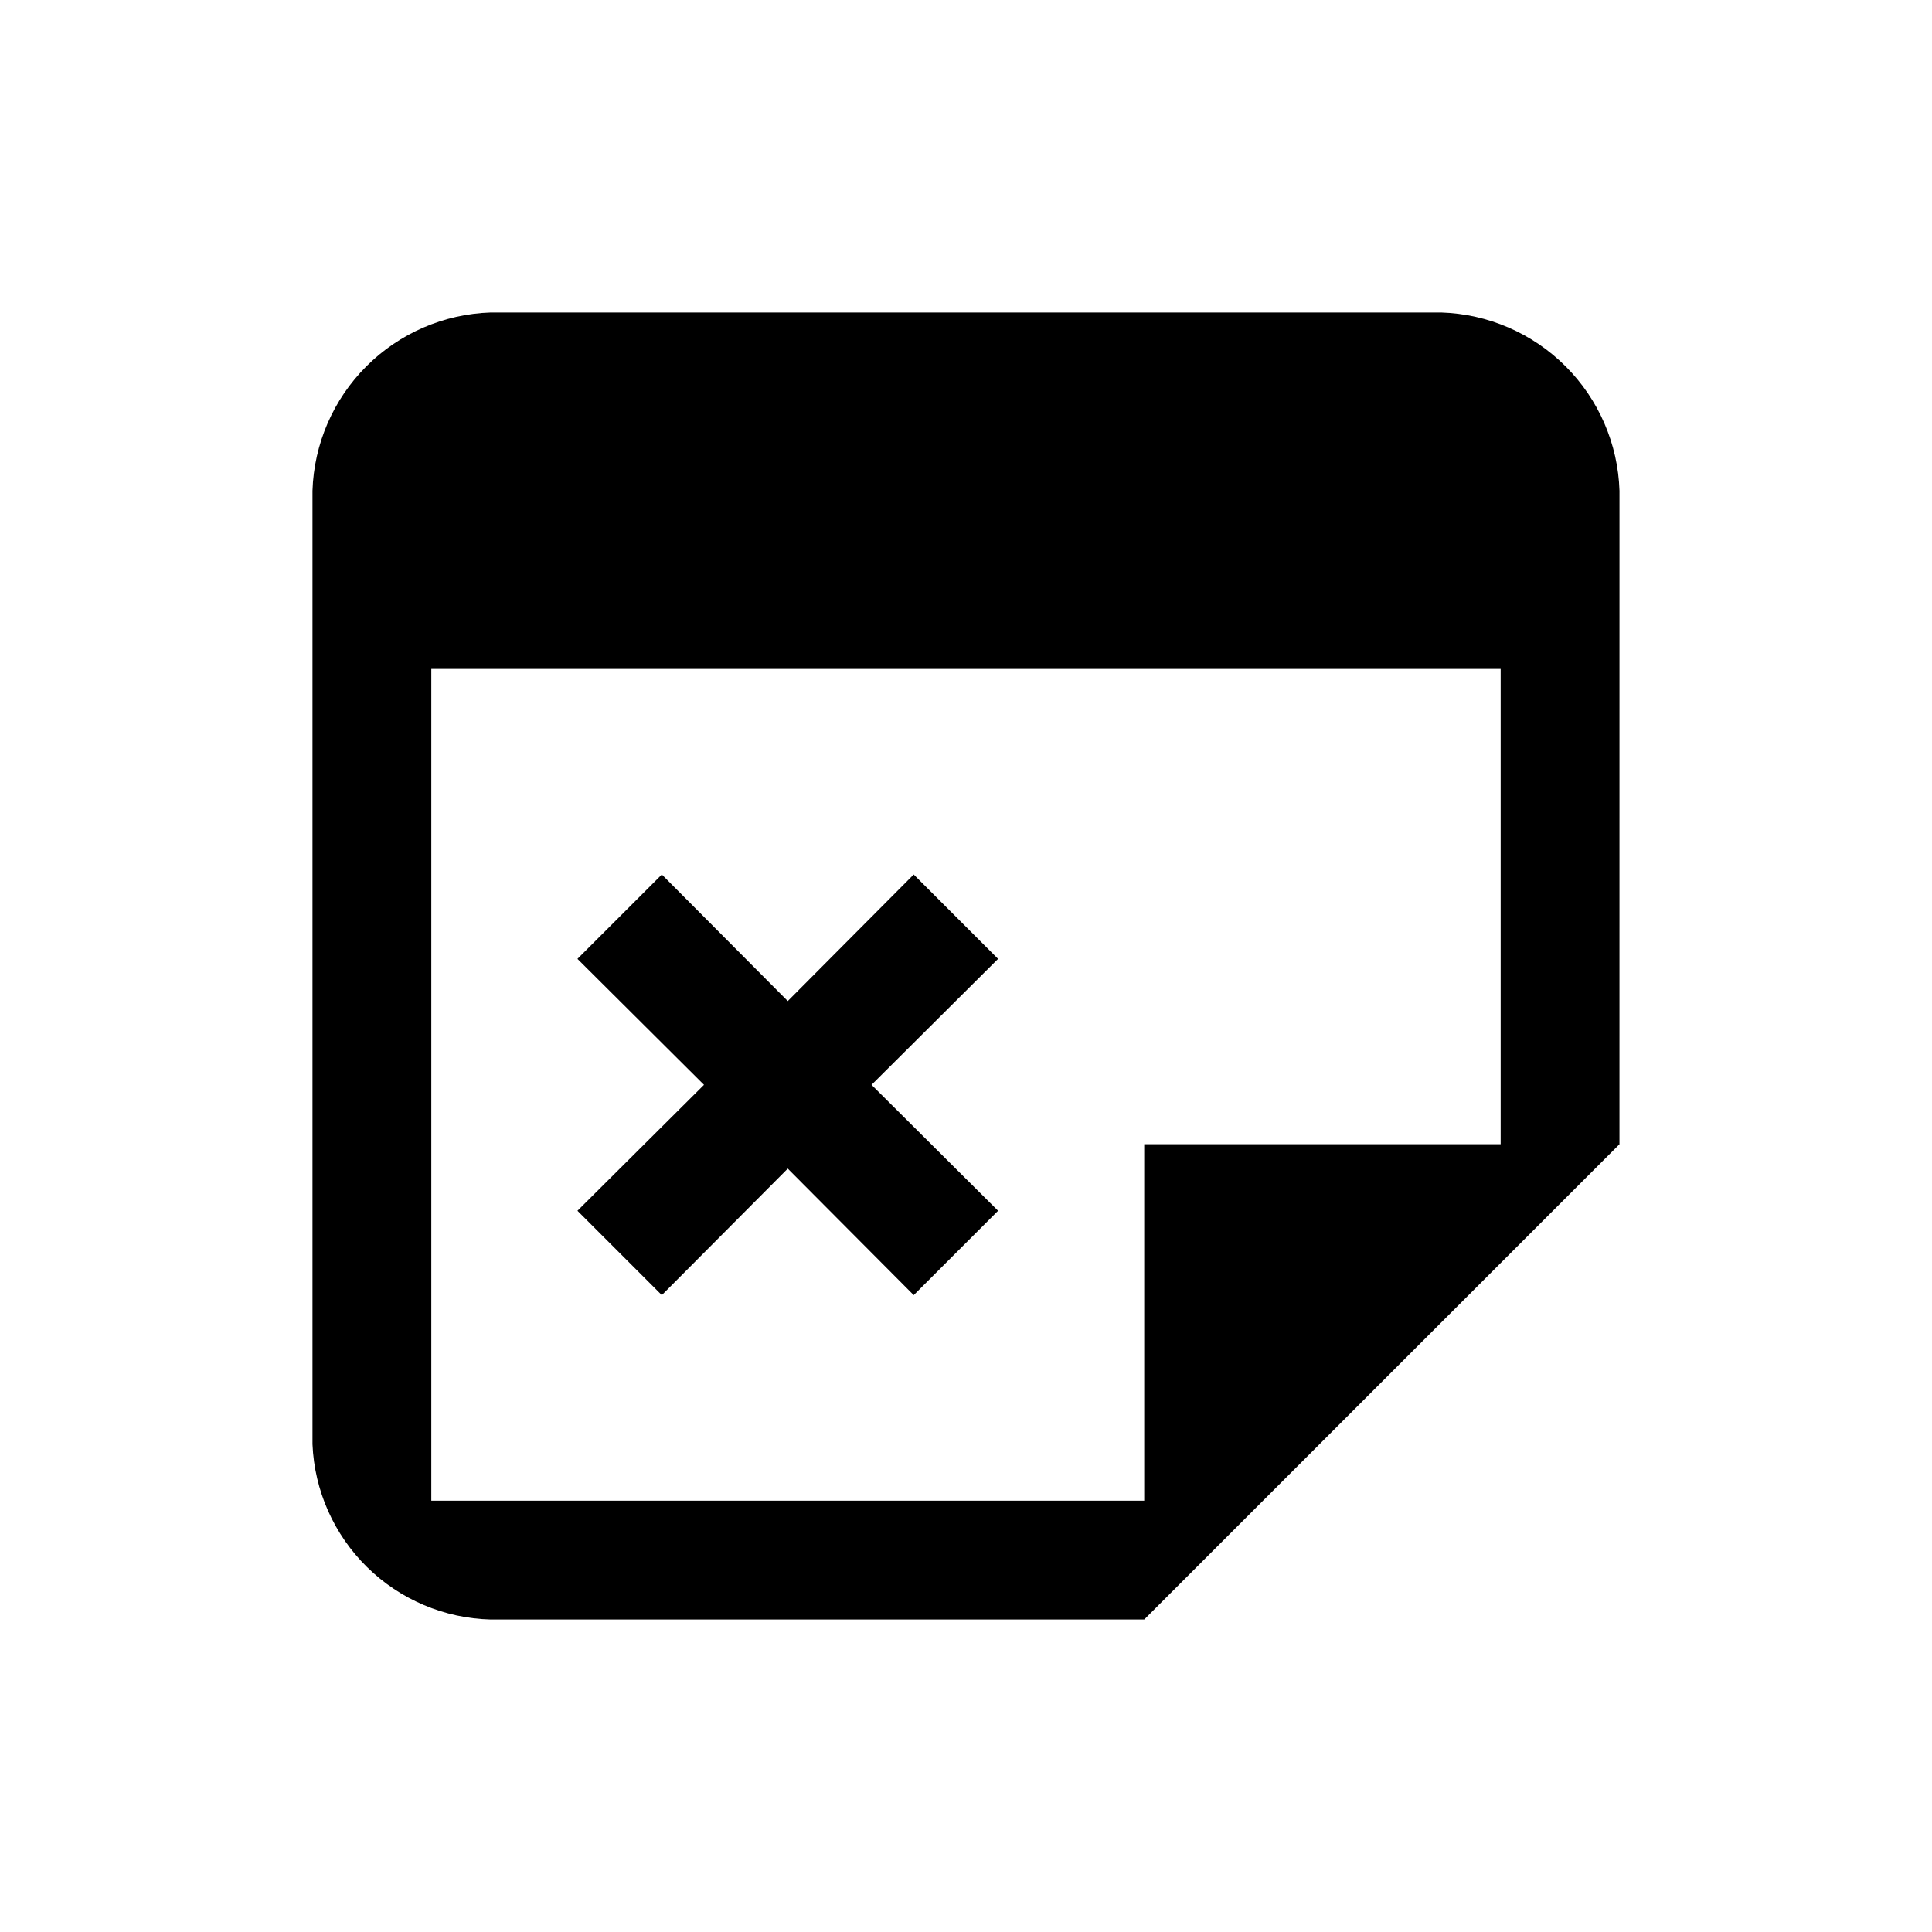 <?xml version="1.0" encoding="UTF-8"?>
<!-- Uploaded to: ICON Repo, www.svgrepo.com, Generator: ICON Repo Mixer Tools -->
<svg fill="#000000" width="800px" height="800px" version="1.1" viewBox="144 144 512 512" xmlns="http://www.w3.org/2000/svg">
 <g>
  <path d="m573.18 274.05c-0.395-12.402-5.496-24.188-14.27-32.961-8.773-8.773-20.562-13.879-32.965-14.273h-251.9c-12.402 0.395-24.188 5.5-32.961 14.273-8.773 8.773-13.879 20.559-14.273 32.961v252.69c0.516 12.289 5.684 23.922 14.449 32.543 8.77 8.625 20.488 13.594 32.785 13.902h173.18l125.95-125.95zm-125.95 173.18v94.465h-188.93v-220.42h283.39v125.95z"/>
  <path d="m408.5 398.11-22.355-22.355-33.379 33.535-33.375-33.535-22.359 22.355 33.535 33.379-33.535 33.375 22.359 22.355 33.375-33.531 33.379 33.531 22.355-22.355-33.535-33.375z"/>
 </g>
</svg>